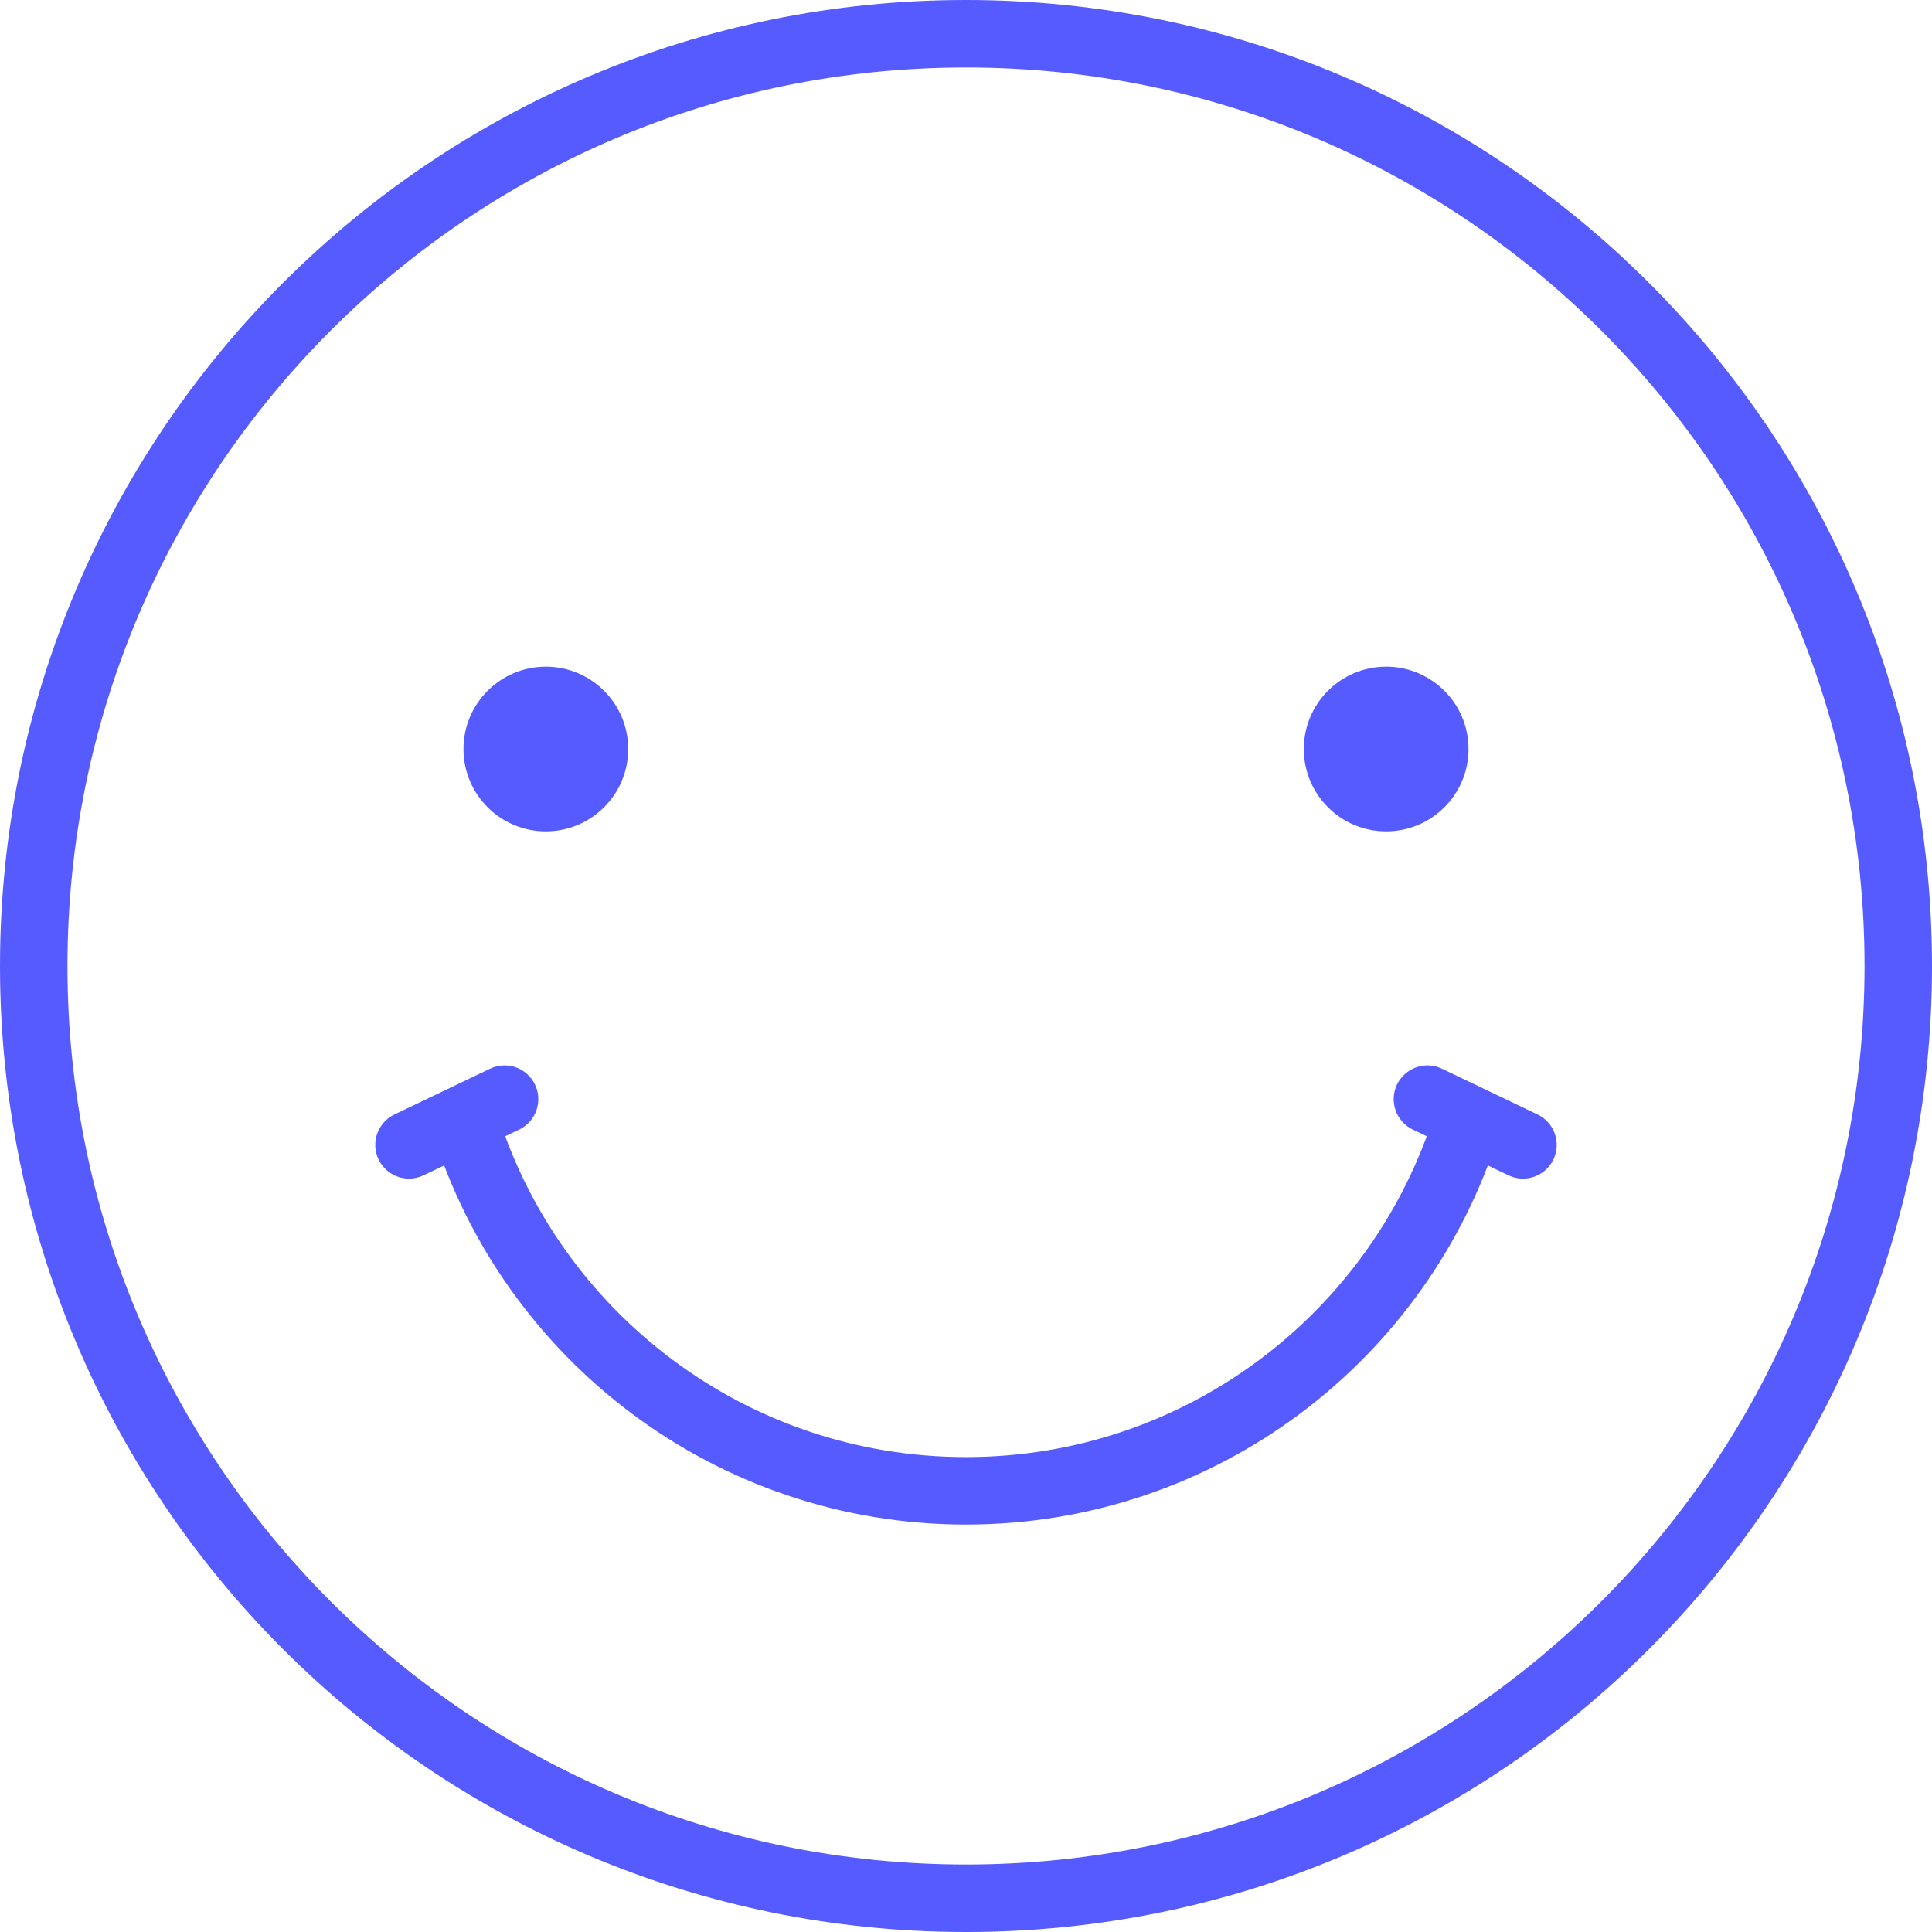 <svg width="86" height="86" viewBox="0 0 86 86" fill="none" xmlns="http://www.w3.org/2000/svg">
<path d="M86 43H82.997C82.996 54.05 78.522 64.04 71.282 71.283C64.04 78.523 54.05 82.996 43 82.997C31.95 82.996 21.96 78.523 14.717 71.283C7.477 64.04 3.004 54.05 3.003 43C3.004 31.951 7.477 21.96 14.717 14.718C21.96 7.478 31.95 3.004 43 3.003C54.05 3.004 64.04 7.478 71.282 14.718C78.522 21.96 82.996 31.95 82.997 43H86C85.999 19.252 66.749 0.001 43 0C19.251 0.001 0.001 19.252 0 43C0.001 66.749 19.251 85.999 43 86C66.749 85.999 85.999 66.749 86 43Z" fill="#555BFF"/>
<path d="M20.631 33.342C20.631 31.317 22.273 29.676 24.297 29.676C26.322 29.676 27.963 31.317 27.963 33.342C27.963 35.366 26.322 37.007 24.297 37.007C22.273 37.007 20.631 35.366 20.631 33.342Z" fill="#555BFF"/>
<path d="M58.038 33.342C58.038 31.317 59.679 29.676 61.703 29.676C63.727 29.676 65.369 31.317 65.369 33.342C65.369 35.366 63.727 37.007 61.703 37.007C59.679 37.007 58.038 35.366 58.038 33.342Z" fill="#555BFF"/>
<path d="M63.877 49.499C62.495 53.946 59.727 57.788 56.079 60.517C52.429 63.246 47.91 64.859 42.999 64.86C38.089 64.859 33.571 63.246 29.921 60.517C26.272 57.788 23.504 53.946 22.122 49.499C21.875 48.707 21.034 48.265 20.243 48.512C19.451 48.758 19.008 49.599 19.255 50.391C20.83 55.455 23.976 59.821 28.122 62.922C32.268 66.024 37.426 67.864 42.999 67.863C48.573 67.864 53.732 66.024 57.877 62.922C62.024 59.821 65.17 55.455 66.746 50.391C66.991 49.599 66.549 48.758 65.757 48.512C64.966 48.265 64.124 48.707 63.877 49.499Z" fill="#555BFF"/>
<path d="M21.812 47.573L17.558 49.609C16.81 49.967 16.494 50.863 16.851 51.611C17.21 52.36 18.106 52.675 18.855 52.317L23.109 50.282C23.857 49.923 24.173 49.027 23.815 48.279C23.457 47.531 22.561 47.214 21.812 47.573Z" fill="#555BFF"/>
<path d="M62.891 50.282L67.146 52.317C67.894 52.675 68.791 52.36 69.148 51.611C69.506 50.863 69.19 49.967 68.442 49.609L64.187 47.573C63.44 47.214 62.543 47.531 62.185 48.279C61.827 49.027 62.143 49.923 62.891 50.282Z" fill="#555BFF"/>
</svg>
